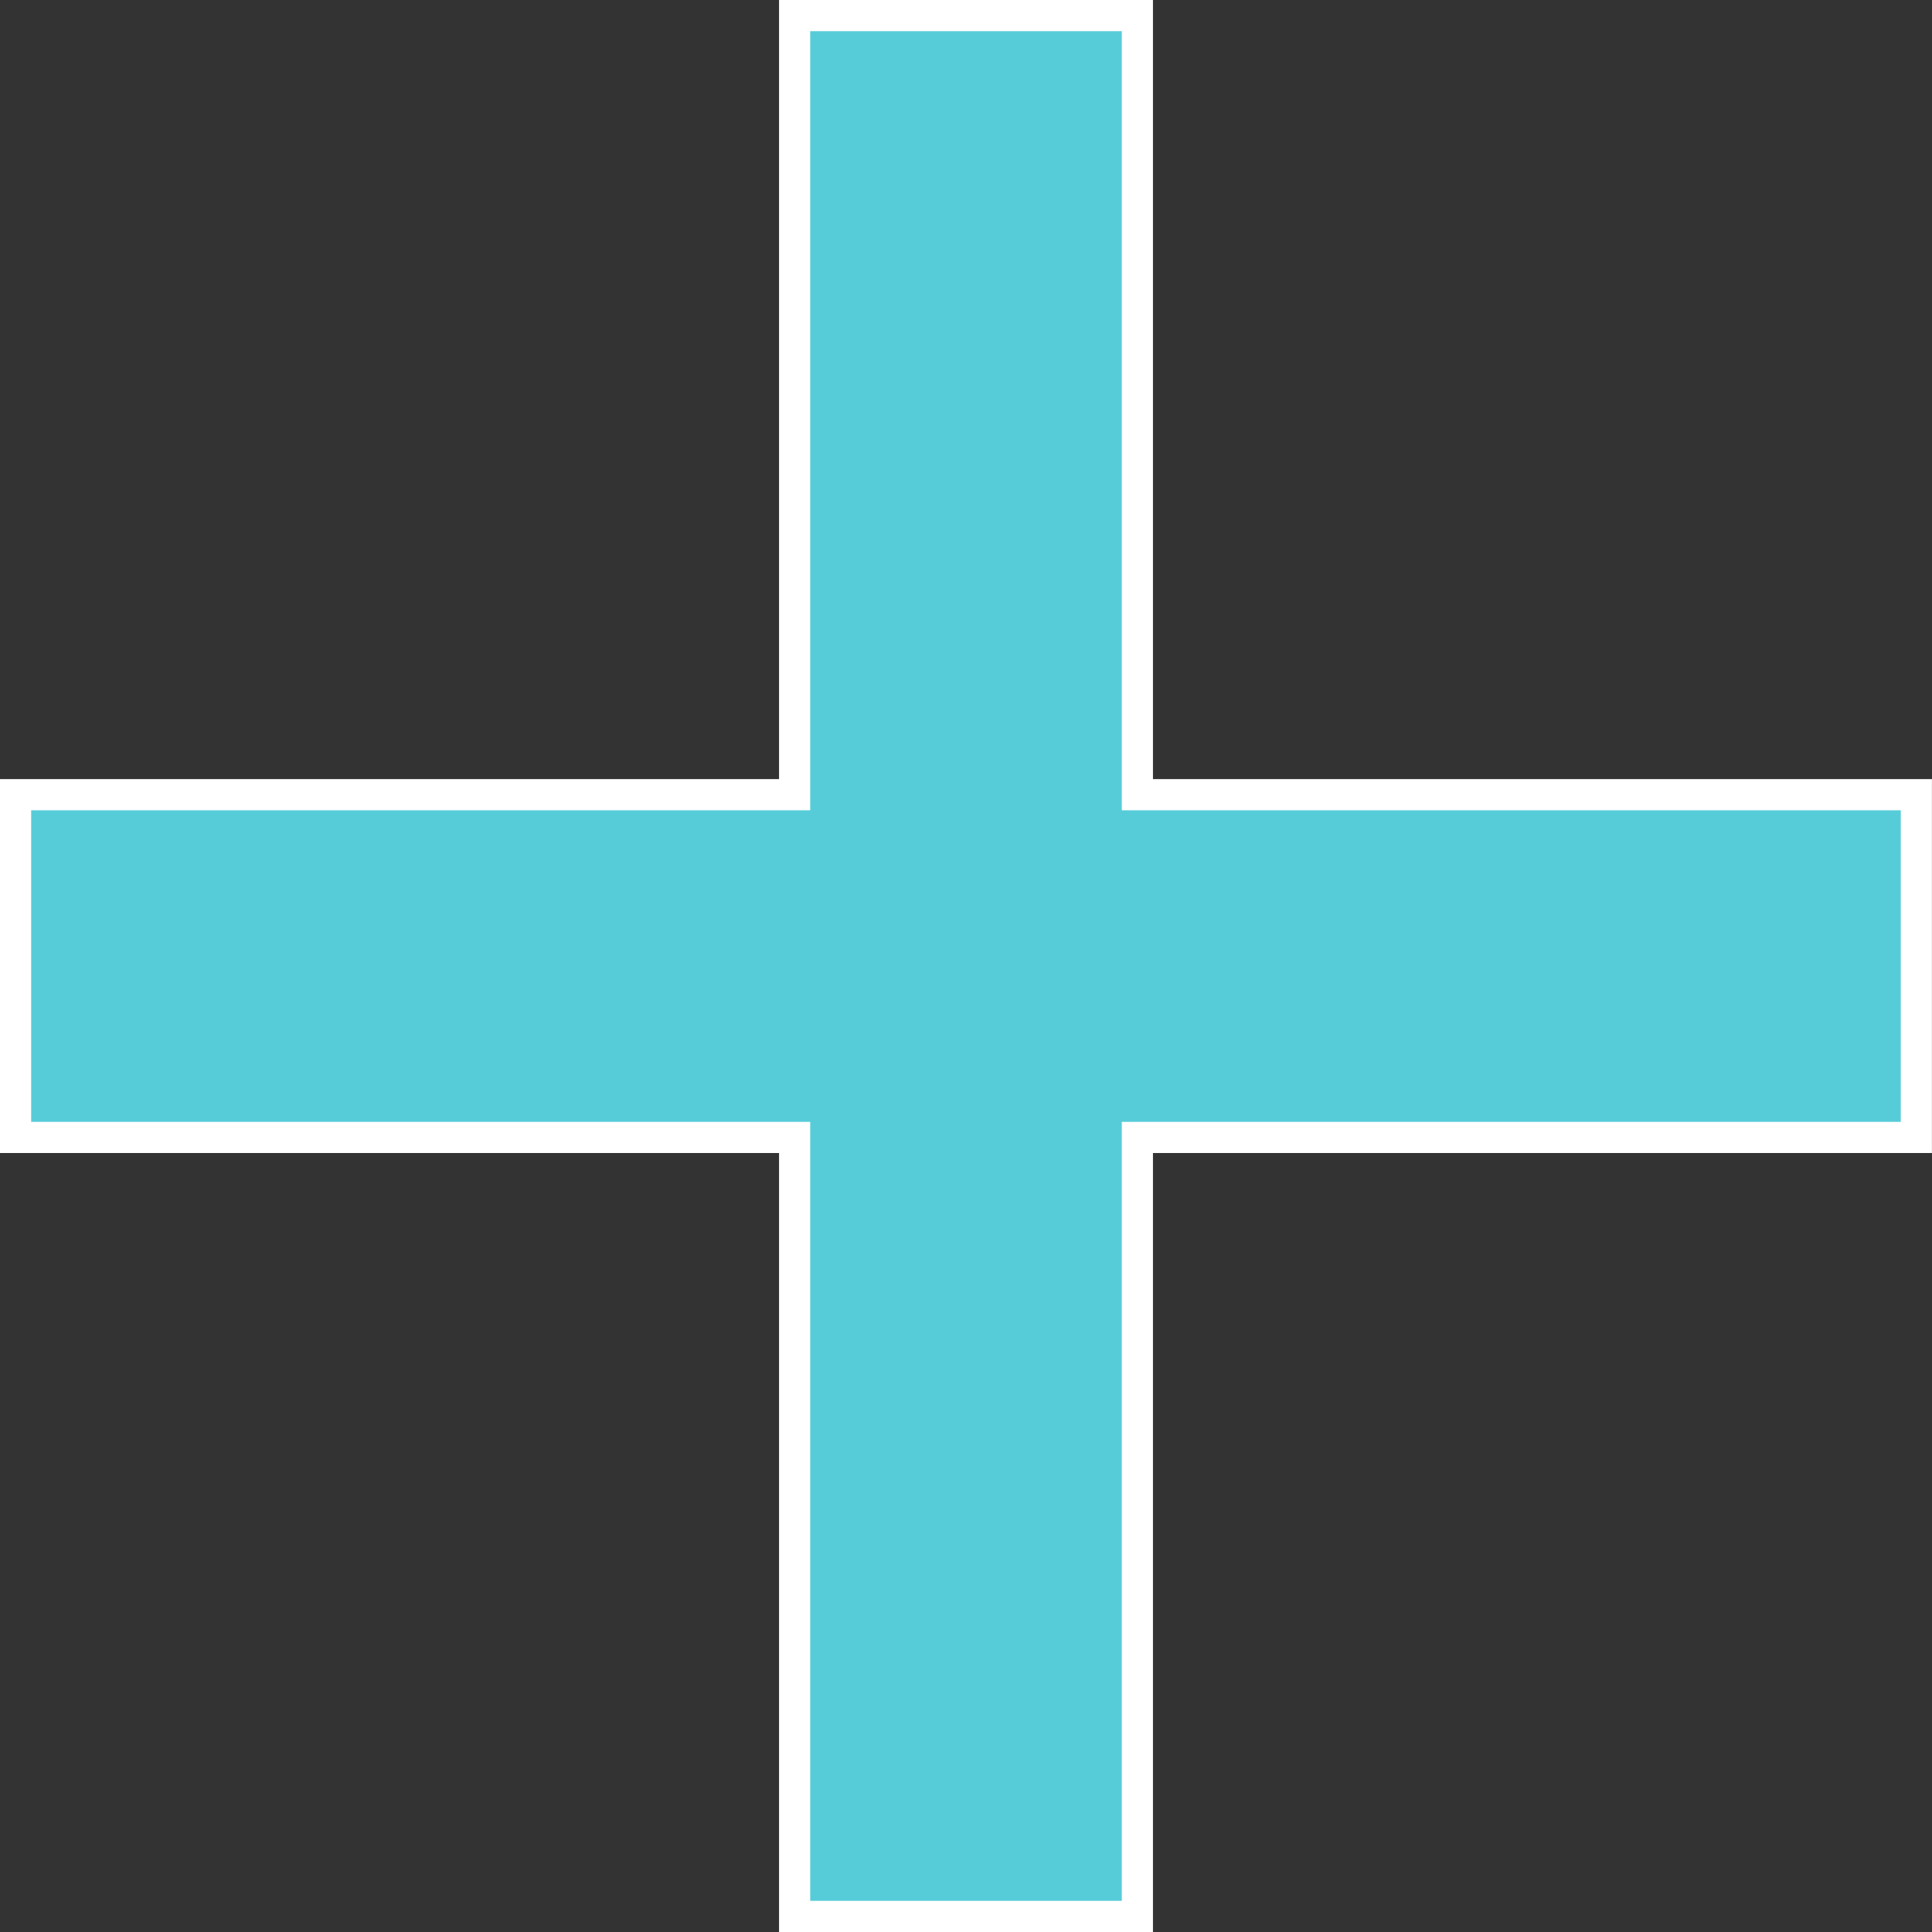 <svg xmlns="http://www.w3.org/2000/svg" width="31.002" height="31.002"><rect width="100%" height="100%" fill="#333333" stroke="none"/><g fill="#57ccd9"><path d="M18.251 30.752h-5.5v-12.5H.25v-5.5h12.501V.25h5.5v12.502h12.5v5.5h-12.5v12.5Z"/><path fill="#fff" d="M18.001 30.502v-12.5h12.5v-5h-12.5V.5h-5v12.502H.5v5h12.501v12.5h5m.5.5h-6v-12.5H0v-6h12.501V0h6v12.502h12.5v6h-12.5v12.5Z"/></g></svg>